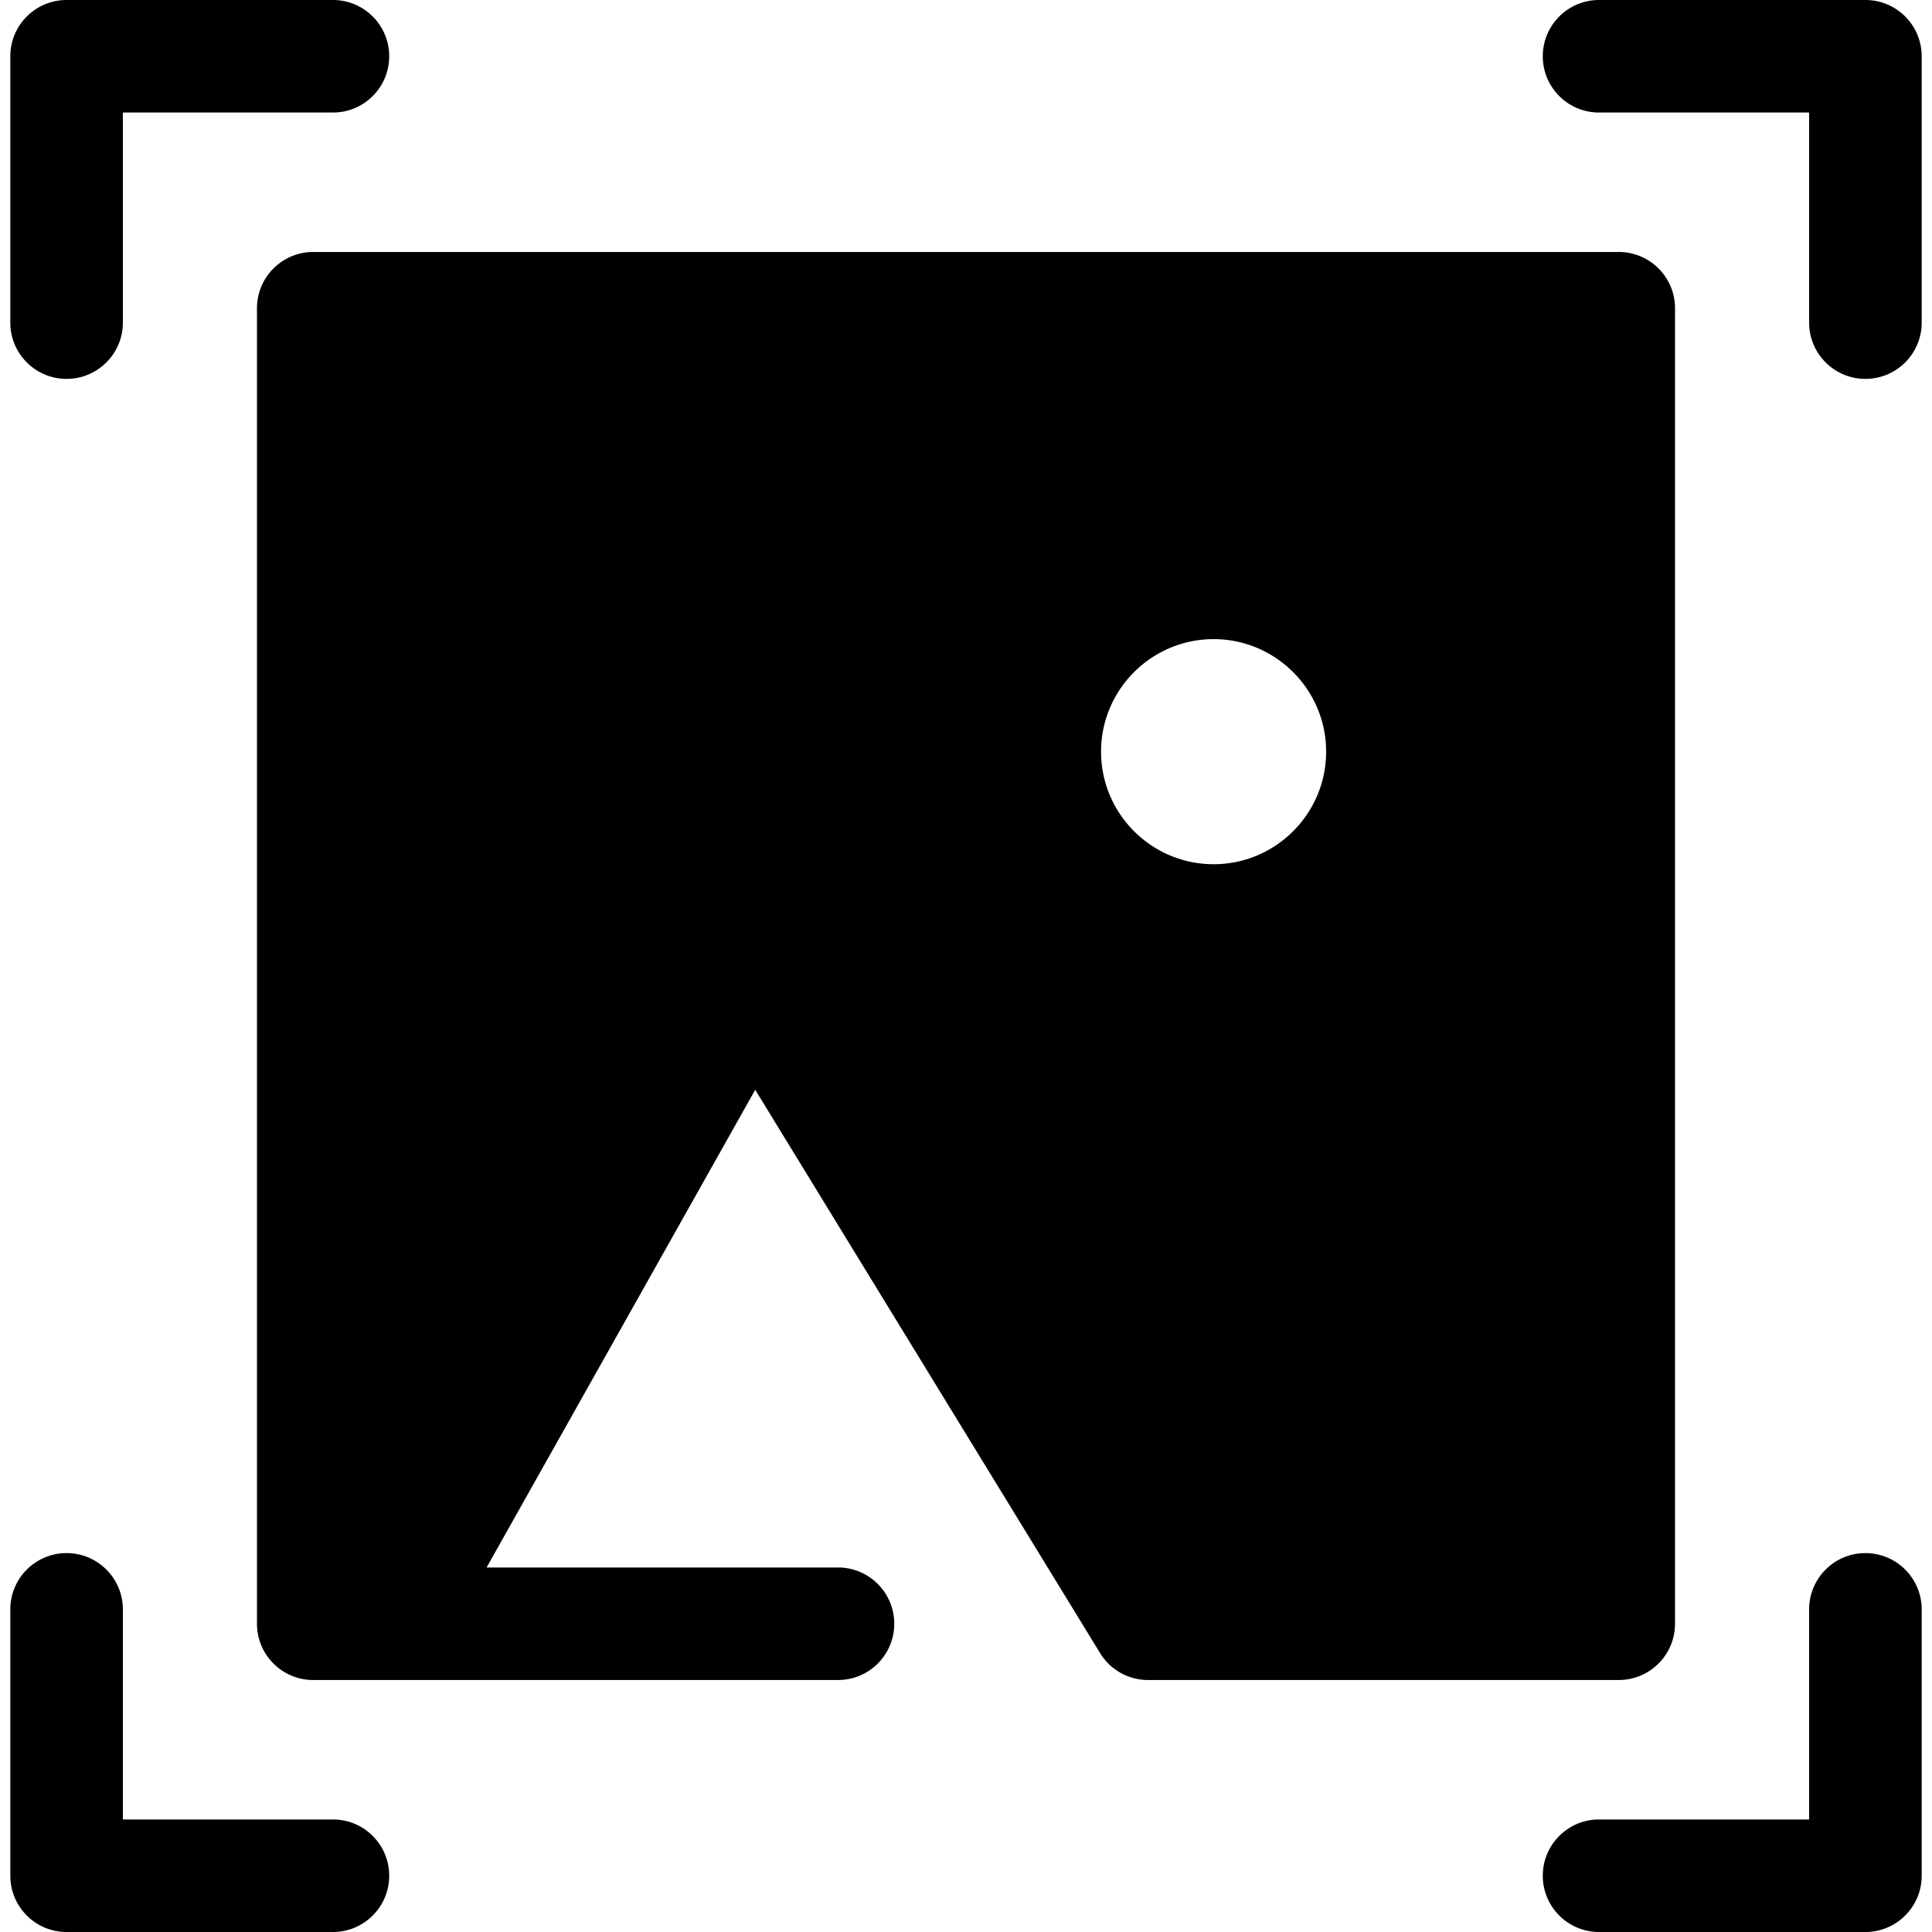 <svg class="{$class}{if !empty($modificator)} {$class}--{$modificator}{/if}" width="60" height="60" xmlns="http://www.w3.org/2000/svg" viewBox="0 0 512 512"><path class="{$class}__semitone" d="M304.26 430.309h124.728V81.69H83.014v348.617h134.773m4.286.002H103.459l96.134-170.963 104.666 170.963m17.357-186.368c-24.709 0-44.738-20.029-44.738-44.738 0-24.707 20.029-44.738 44.738-44.738s44.738 20.031 44.738 44.738c0 24.709-20.03 44.738-44.738 44.738z"/><path class="{$class}__filled" d="M304.273 445.223c-.455 0-.91-.021-1.362-.061a14.804 14.804 0 01-5.743-1.731 14.816 14.816 0 01-5.054-4.466 14.456 14.456 0 01-.693-1.063L200.14 288.801l-71.185 126.596h93.119c8.236 0 14.913 6.678 14.913 14.913s-6.676 14.913-14.913 14.913H83.013c-8.236 0-14.913-6.678-14.913-14.913V81.69c0-8.235 6.676-14.913 14.913-14.913h345.973c8.236 0 14.913 6.678 14.913 14.913v348.617c0 8.235-6.676 14.913-14.913 14.913H304.521c-.083.003-.166.003-.248.003zm8.341-29.827h101.46V96.603H97.925v313.121l88.668-157.686a14.91 14.91 0 0112.722-7.601 14.92 14.92 0 0112.995 7.122l100.304 163.837zm9.002-156.542c-32.891 0-59.651-26.759-59.651-59.651s26.759-59.651 59.651-59.651 59.651 26.759 59.651 59.651-26.759 59.651-59.651 59.651zm0-89.476c-16.446 0-29.825 13.38-29.825 29.825s13.38 29.825 29.825 29.825c16.446 0 29.825-13.38 29.825-29.825s-13.381-29.825-29.825-29.825zm172.738-68.967c-8.236 0-14.913-6.678-14.913-14.913V29.825h-55.673c-8.236 0-14.913-6.678-14.913-14.913S415.532 0 423.768 0h70.586c8.236 0 14.913 6.678 14.913 14.913v70.586c-.001 8.234-6.677 14.912-14.913 14.912zm-476.708 0c-8.236 0-14.913-6.678-14.913-14.913V14.913C2.733 6.678 9.41 0 17.646 0h70.586c8.236 0 14.913 6.678 14.913 14.913s-6.676 14.913-14.913 14.913H32.559v55.673c0 8.234-6.677 14.912-14.913 14.912zM88.234 512H17.646c-8.236 0-14.913-6.678-14.913-14.913v-70.586c0-8.235 6.676-14.913 14.913-14.913s14.913 6.678 14.913 14.913v55.673h55.673c8.236 0 14.913 6.678 14.913 14.913S96.468 512 88.234 512zm406.12 0h-70.586c-8.236 0-14.913-6.678-14.913-14.913s6.676-14.913 14.913-14.913h55.673v-55.673c0-8.235 6.676-14.913 14.913-14.913s14.913 6.678 14.913 14.913v70.586c-.001 8.235-6.677 14.913-14.913 14.913z"/></svg>